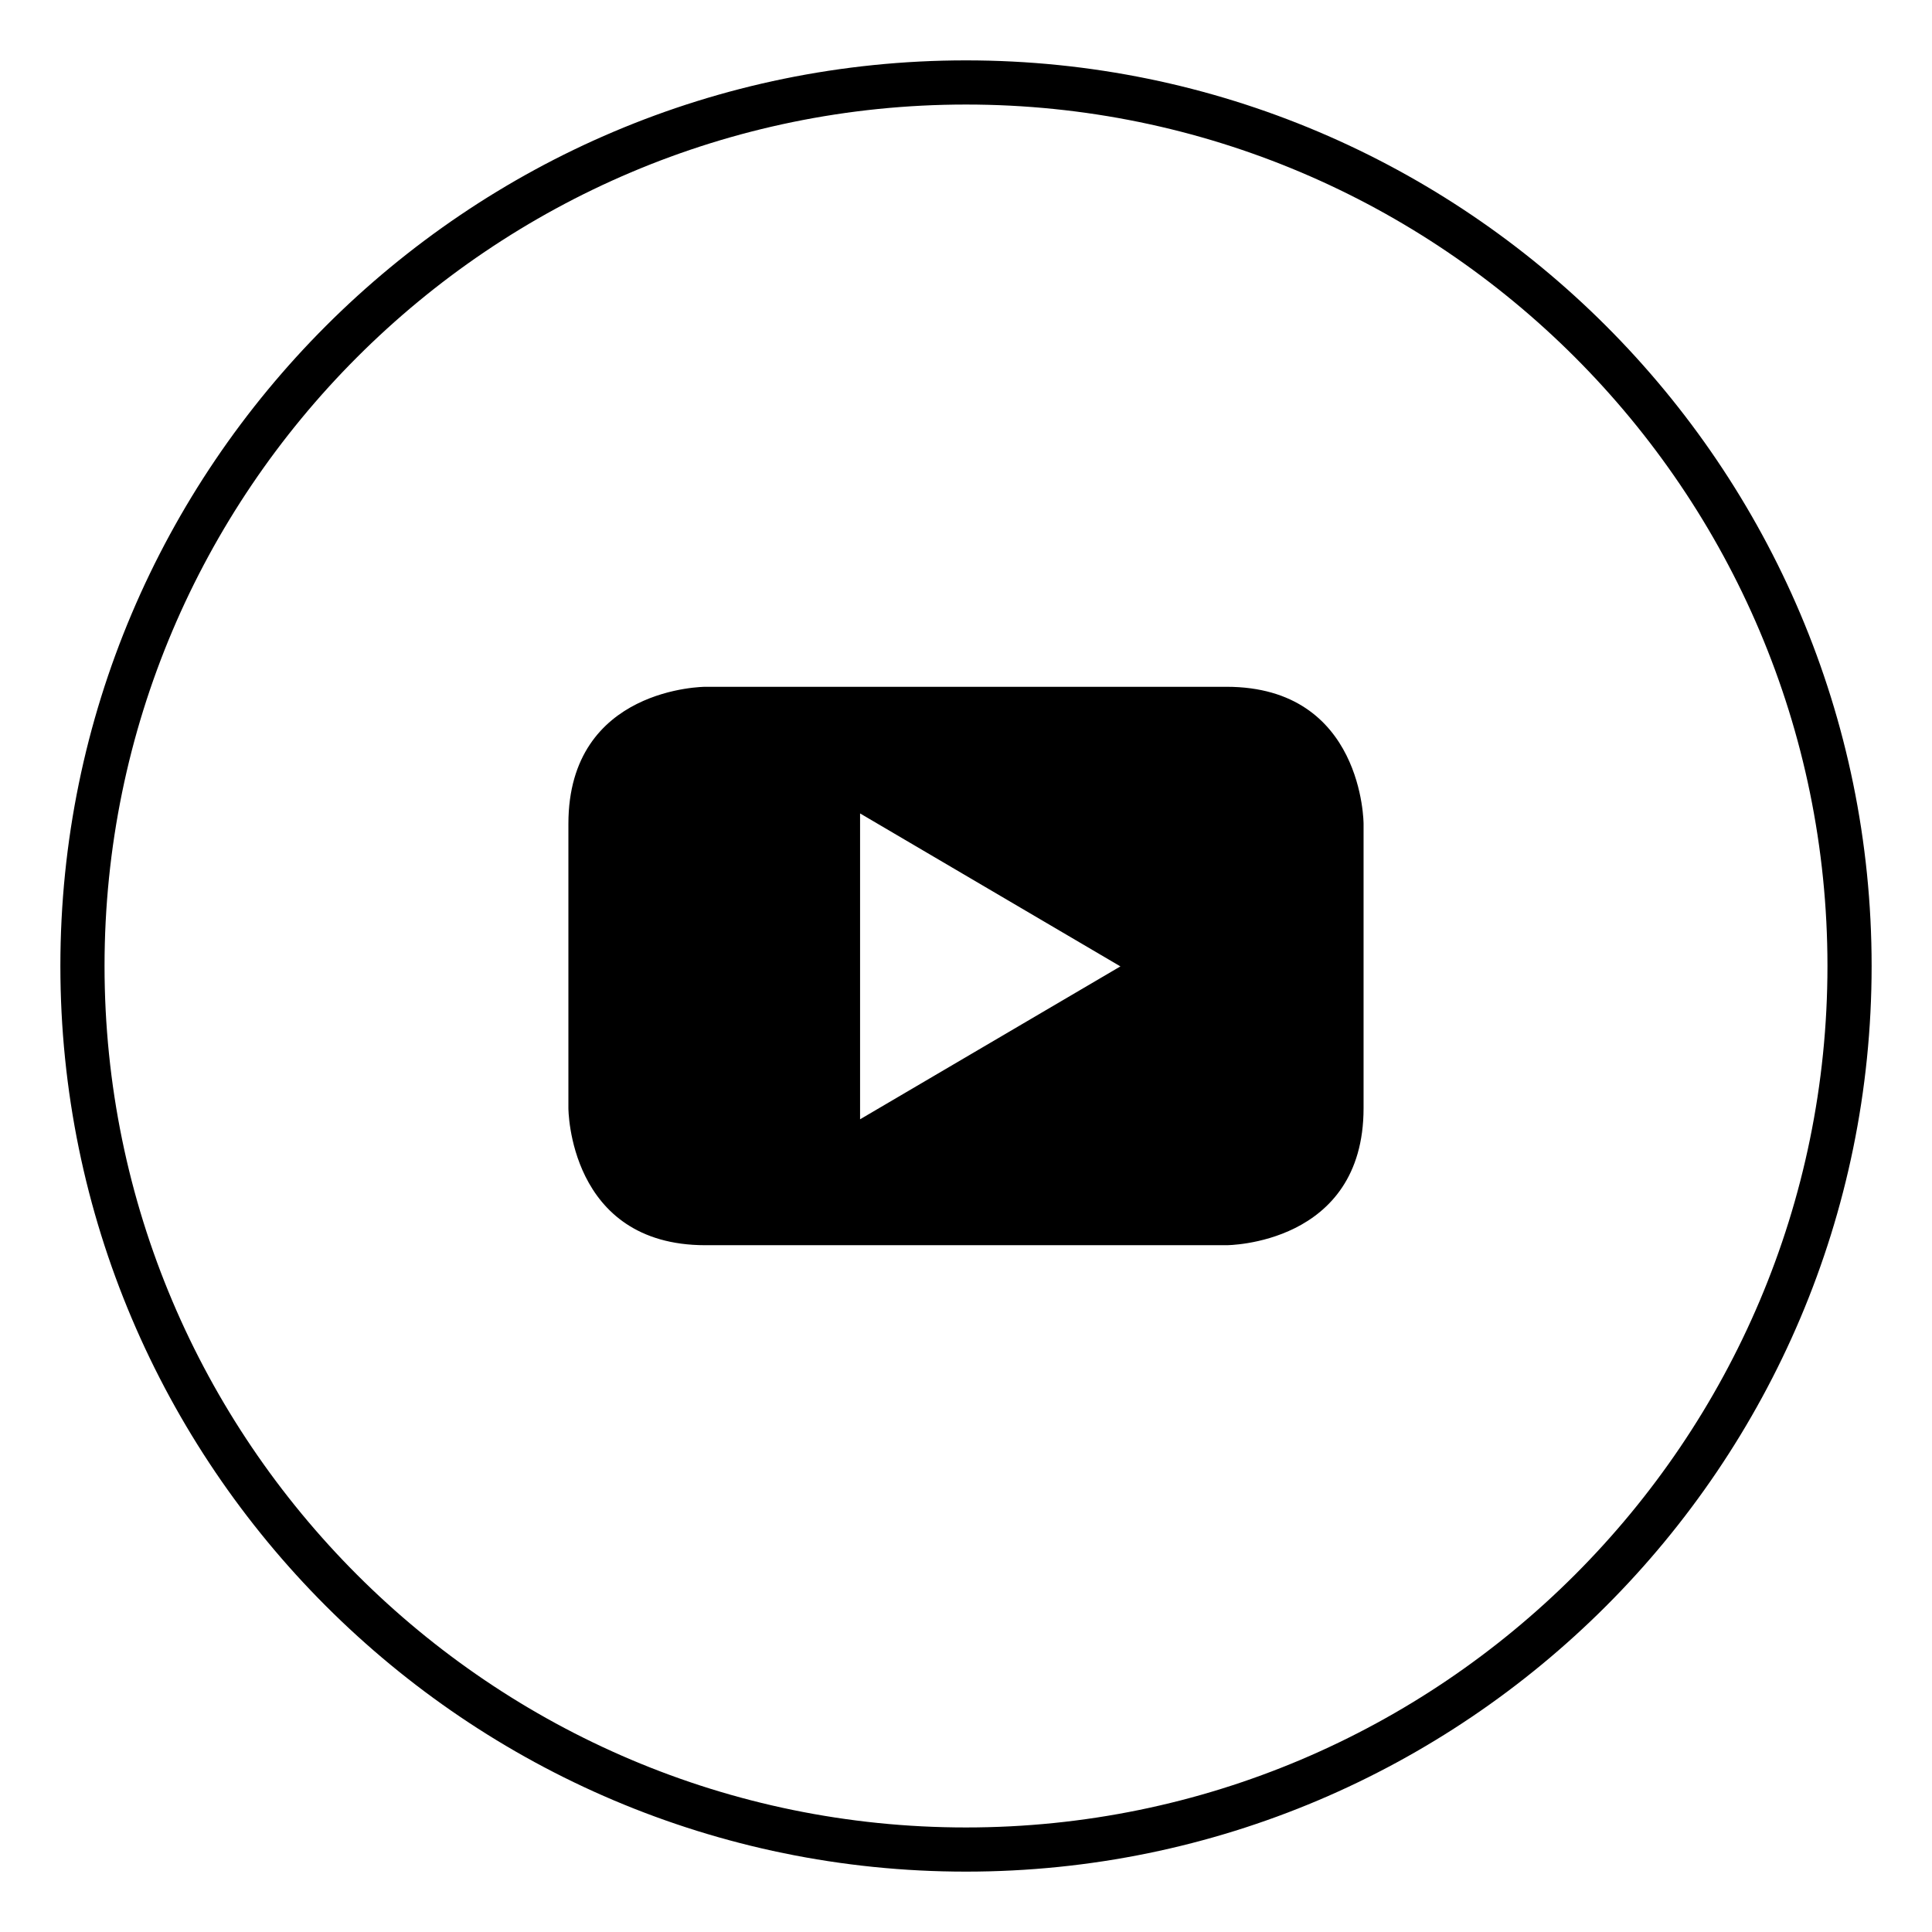 <?xml version="1.0" encoding="UTF-8"?>
<svg width="64px" height="64px" viewBox="0 0 64 64" version="1.1" xmlns="http://www.w3.org/2000/svg" xmlns:xlink="http://www.w3.org/1999/xlink">
    <!-- Generator: Sketch 51.3 (57544) - http://www.bohemiancoding.com/sketch -->
    <title>icon-social-youtube</title>
    <desc>Created with Sketch.</desc>
    <defs></defs>
    <g id="icon-social-youtube" stroke="none" stroke-width="1" fill="none" fill-rule="evenodd">
        <path d="M31.999,3.463 C16.265,3.463 3.463,16.265 3.463,31.999 C3.463,47.735 16.265,60.537 31.999,60.537 C47.735,60.537 60.537,47.735 60.537,31.999 C60.537,16.265 47.735,3.463 31.999,3.463 M31.999,62 C15.458,62 2,48.541 2,31.999 C2,15.458 15.458,2 31.999,2 C48.542,2 62,15.458 62,31.999 C62,48.541 48.542,62 31.999,62 Z M45.17,36.709 L45.17,27.29 C45.17,27.29 45.17,22.751 40.63,22.751 L23.366,22.751 C23.366,22.751 18.829,22.751 18.829,27.29 L18.829,36.709 C18.829,36.709 18.829,41.249 23.366,41.249 L40.63,41.249 C40.63,41.249 45.17,41.249 45.17,36.709 Z M37.115,32.013 L28.491,37.078 L28.491,26.946 L37.115,32.013 Z" id="Combined-Shape" fill="#000000"></path>
    </g>
</svg>
